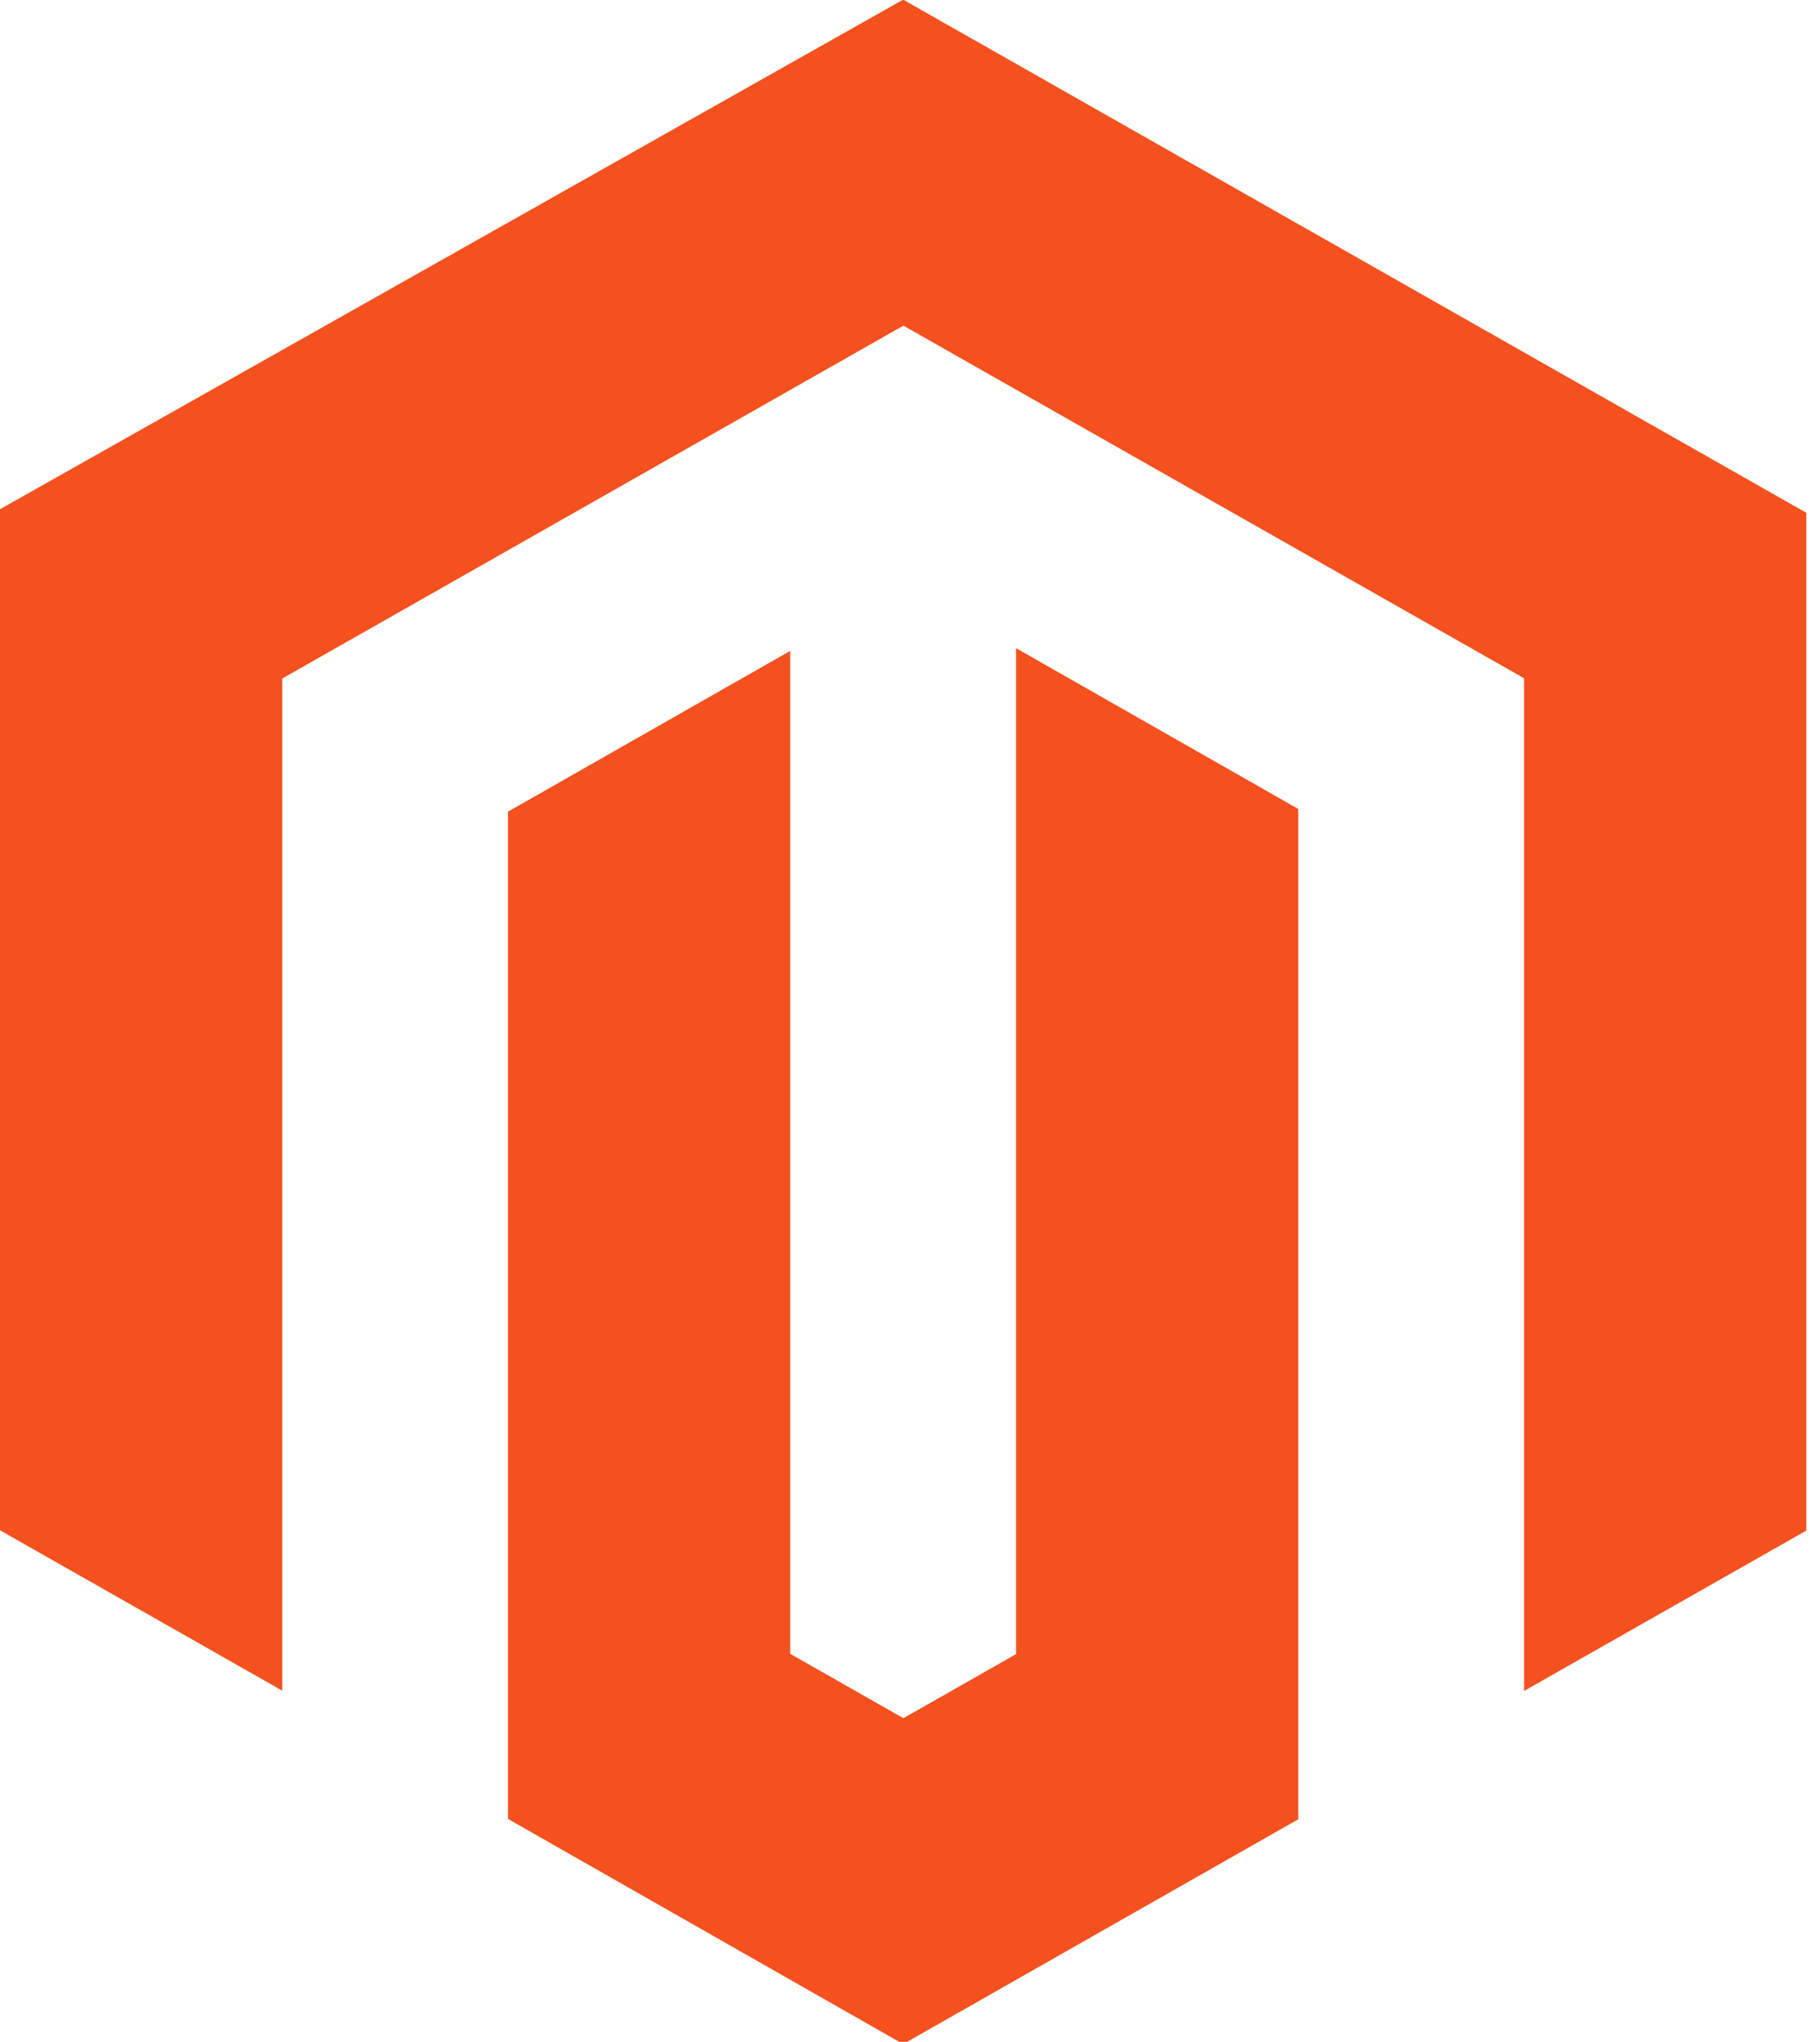 <svg width="41" height="46" viewBox="0 0 41 46" fill="none" xmlns="http://www.w3.org/2000/svg">
<g clip-path="url(#clip0_19747_10141)">
<path d="M22.889 37.264L20.351 38.707L17.802 37.258V14.663L11.444 18.285V40.977L20.346 46.049L29.247 40.984V18.225L22.889 14.602V37.264Z" fill="#F4511E"/>
<path d="M20.346 -0.008L0 11.472V34.474L6.358 38.087V15.286L20.351 7.336L34.334 15.28V38.093L40.692 34.481V11.552L20.346 -0.008Z" fill="#F4511E"/>
</g>
<defs>
<clipPath id="clip0_19747_10141">
<rect width="40.692" height="46" fill="white"/>
</clipPath>
</defs>
</svg>
